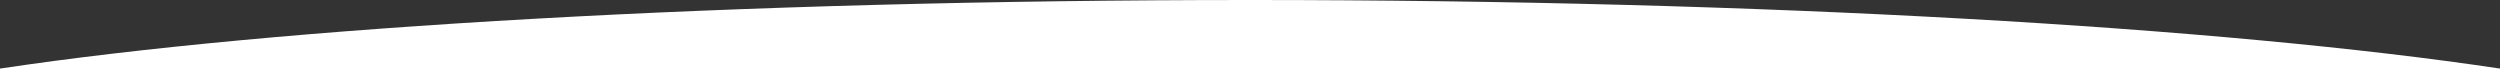 <?xml version="1.0" encoding="utf-8"?>
<!-- Generator: Adobe Illustrator 18.1.1, SVG Export Plug-In . SVG Version: 6.00 Build 0)  -->
<svg version="1.1" id="Layer_1" xmlns="http://www.w3.org/2000/svg" xmlns:xlink="http://www.w3.org/1999/xlink" x="0px" y="0px"
	 viewBox="-720 786 1440 41" enable-background="new -720 786 1440 41" preserveAspectRatio="none">
<rect x="-720" y="786" width="1440" height="41" fill="#333333" stroke="none"/>
<path fill="#FFFFFF" d="M0,786c-297.5,0-560.5,15.6-720,39.5v1.5H720v-1.5C560.5,801.6,297.5,786,0,786z"/>
</svg>
